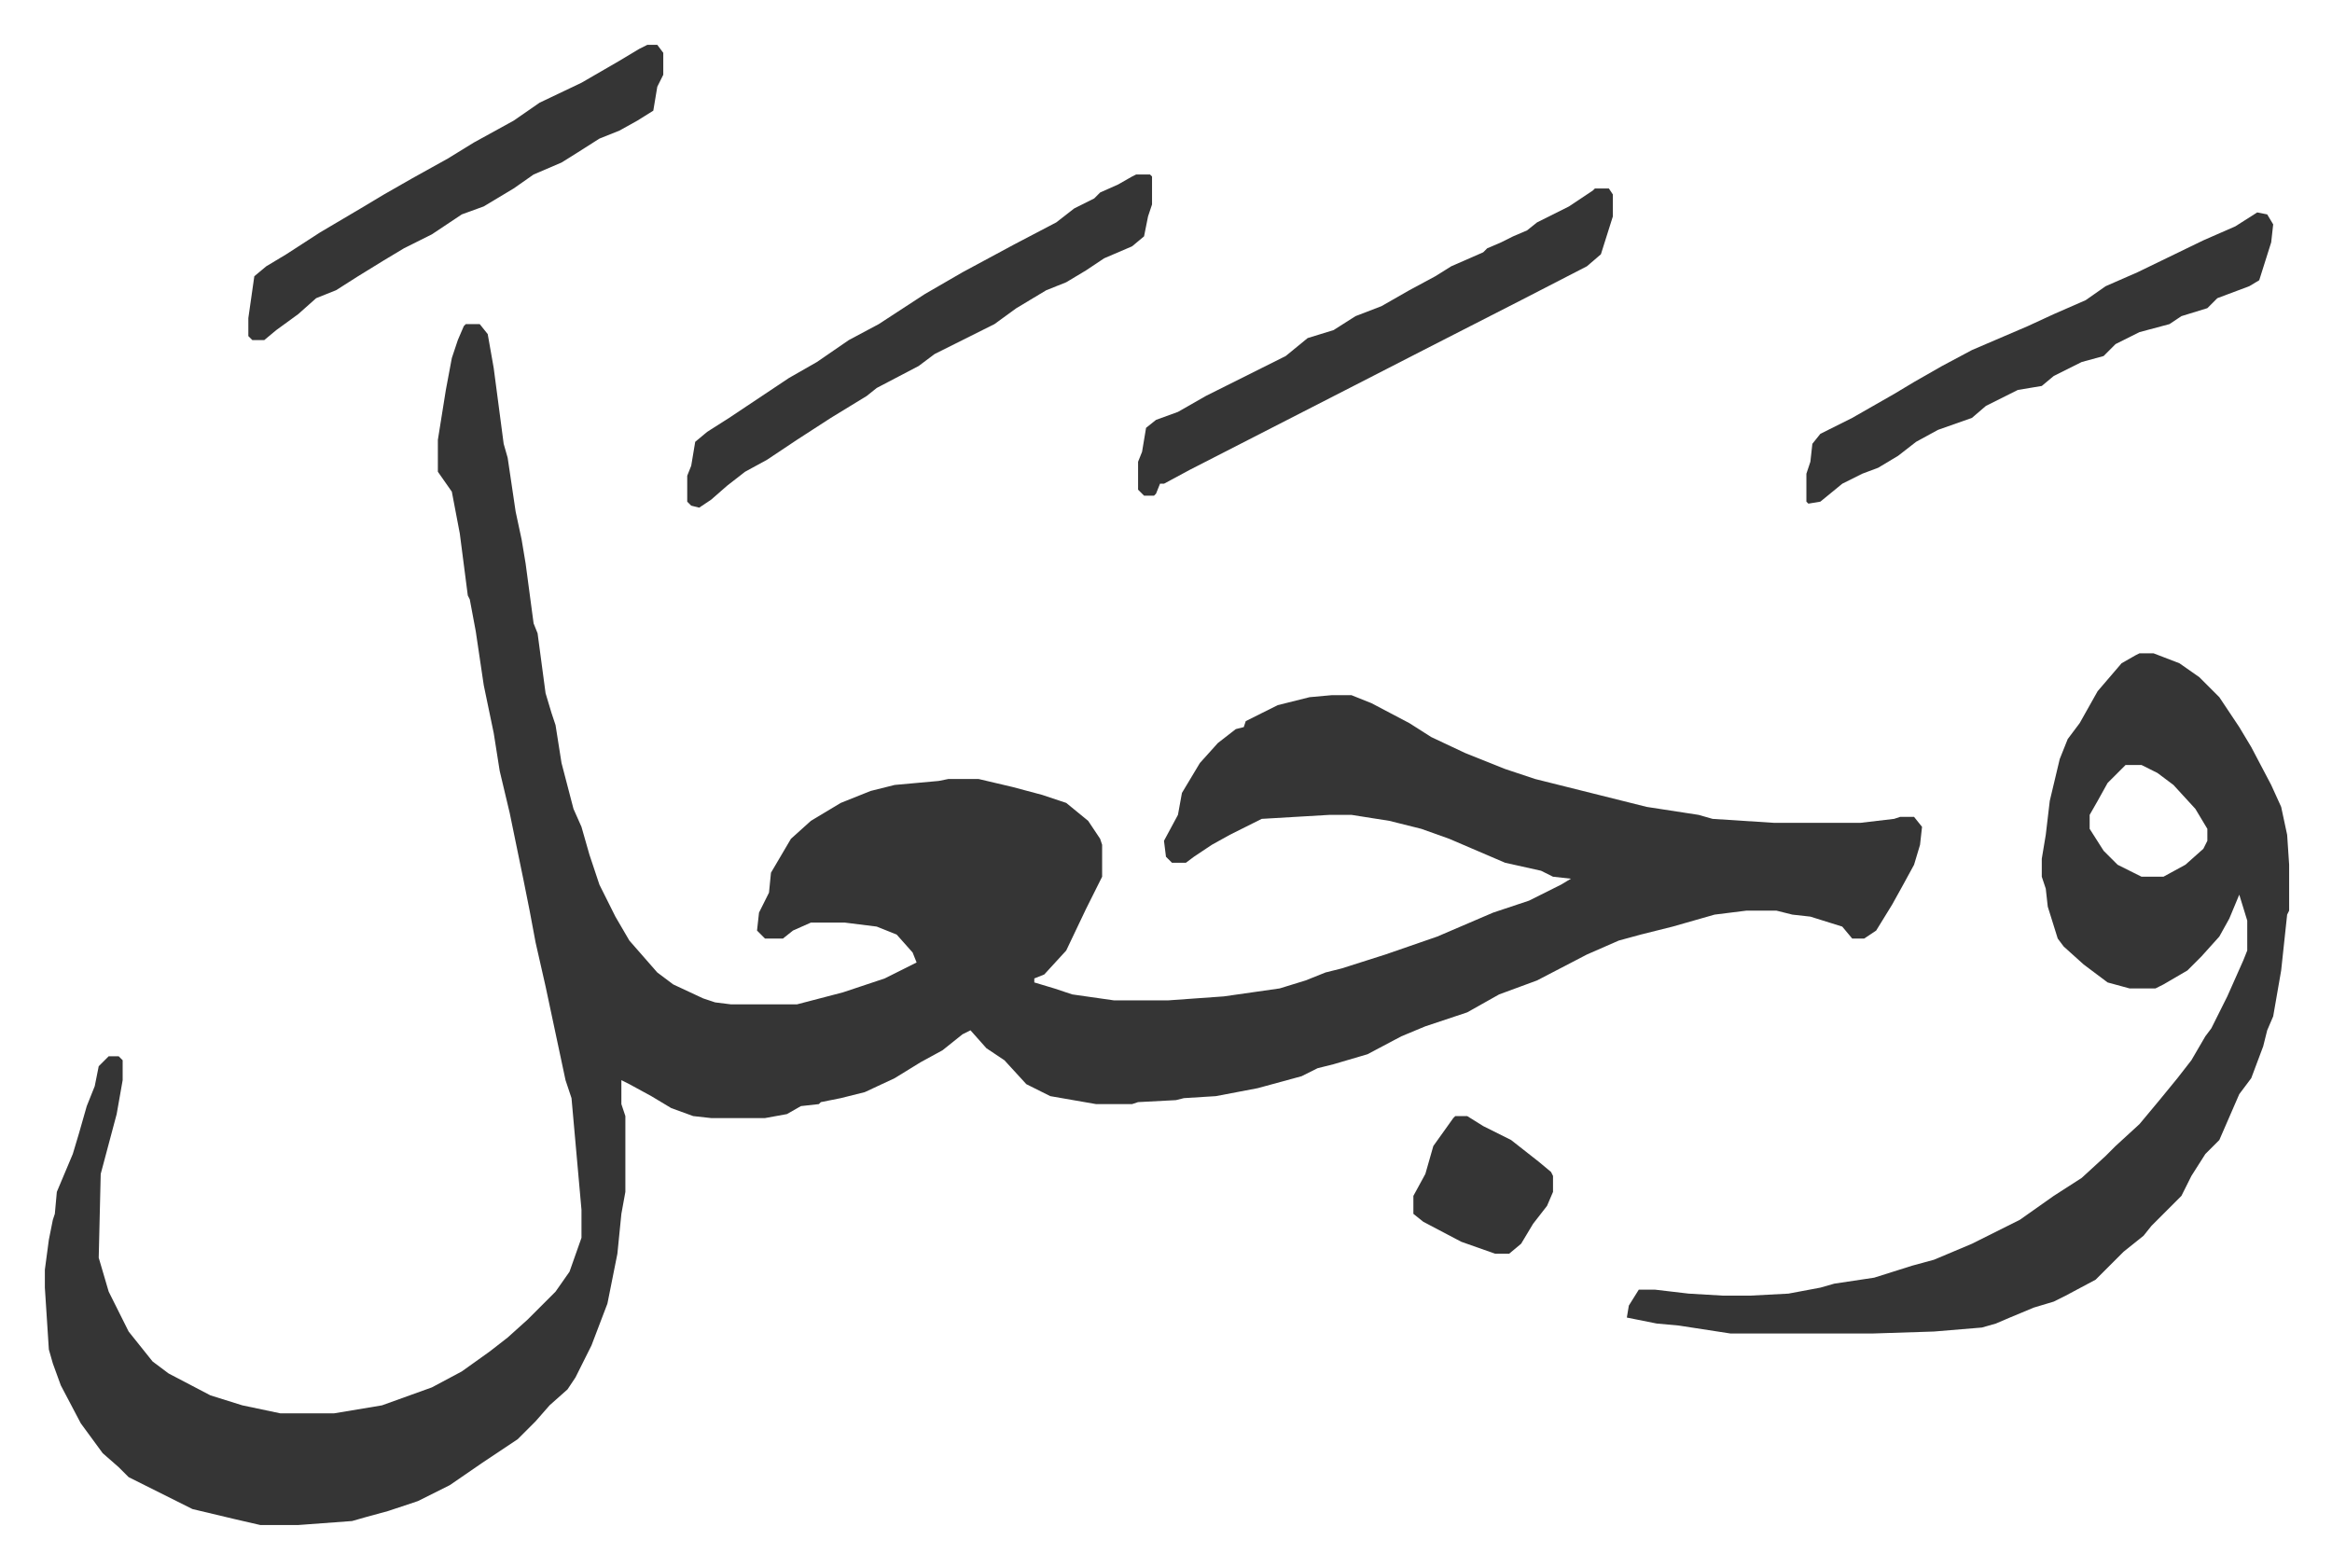 <svg xmlns="http://www.w3.org/2000/svg" role="img" viewBox="-22.48 394.52 1168.96 785.96"><path fill="#353535" id="rule_normal" d="M211 557h7l4 5 3 17 5 38 2 7 4 27 3 14 2 12 4 30 2 5 4 30 3 10 2 6 3 19 6 23 4 9 4 14 5 15 8 16 7 12 7 8 7 8 8 6 15 7 6 2 8 1h33l23-6 21-7 12-6 4-2-2-5-8-9-10-4-16-2h-17l-9 4-5 4h-9l-4-4 1-9 5-10 1-10 10-17 10-9 15-9 15-6 12-3 22-2 5-1h15l17 4 15 4 12 4 11 9 6 9 1 3v16l-8 16-10 21-11 12-5 2v2l10 3 9 3 21 3h27l28-2 28-4 13-4 10-4 8-2 22-7 26-9 28-12 18-6 16-8 5-3-9-1-6-3-18-4-28-12-14-5-16-4-19-3h-11l-34 2-16 8-9 5-9 6-4 3h-7l-3-3-1-8 7-13 2-11 9-15 9-10 9-7 4-1 1-3 16-8 16-4 11-1h10l10 4 19 10 11 7 17 8 20 8 15 5 16 4 40 10 26 4 7 2 31 2h43l17-2 3-1h7l4 5-1 9-3 10-6 11-5 9-8 13-6 4h-6l-5-6-16-5-9-1-8-2h-15l-16 2-21 6-16 4-11 3-16 7-25 13-19 7-16 9-21 7-12 5-17 9-17 5-8 2-8 4-22 6-21 4-16 1-4 1-19 1-3 1h-18l-23-4-12-6-11-12-9-6-8-9-4 2-10 8-11 6-13 8-15 7-12 3-10 2-1 1-9 1-7 4-11 2h-27l-9-1-11-4-10-6-11-6-4-2v12l2 6v38l-2 11-2 20-5 25-8 21-8 16-4 6-9 8-7 8-9 9-18 12-16 11-16 8-15 5-11 3-7 2-27 2h-19l-13-3-21-5-16-8-16-8-5-5-8-7-11-15-10-19-4-11-2-7-2-31v-9l2-15 2-10 1-3 1-11 8-19 3-10 4-14 4-10 2-10 5-5h5l2 2v10l-3 17-4 15-4 15-1 42 5 17 10 20 8 10 4 5 8 6 21 11 16 5 19 4h27l24-4 25-9 15-8 14-10 9-7 10-9 14-14 7-10 6-17v-14l-5-56-3-9-10-47-5-22-3-16-3-15-7-34-5-21-3-19-5-24-4-27-3-16-1-2-4-31-4-21-7-10v-16l4-25 3-16 3-9 3-7zm839 165h7l13 5 10 7 10 10 10 15 6 10 10 19 5 11 3 14 1 15v23l-1 2-3 28-4 23-3 7-2 8-6 16-6 8-10 23-7 7-7 11-5 10-15 15-4 5-10 8-14 14-15 8-6 3-10 3-12 5-7 3-7 2-24 2-31 1h-71l-26-4-11-1-15-3 1-6 5-8h8l17 2 17 1h14l19-1 16-3 7-2 20-3 19-6 11-3 19-8 24-12 17-12 14-9 12-11 5-5 12-11 10-12 9-11 7-9 7-12 3-4 8-16 4-9 4-9 2-5v-15l-4-13-5 12-5 9-9 10-7 7-12 7-4 2h-13l-11-3-12-9-10-9-3-4-5-16-1-9-2-6v-9l2-12 2-17 5-21 4-10 6-8 9-16 12-14 7-4zm-7 56l-9 9-5 9-4 7v7l7 11 7 7 12 6h11l11-6 9-8 2-4v-6l-6-10-11-12-8-6-8-4zM777 489h7l2 3v11l-6 19-7 6-33 17-45 23-39 20-41 21-41 21-13 7h-2l-2 5-1 1h-5l-3-3v-14l2-5 2-12 5-4 11-4 14-8 24-12 16-8 11-9 13-4 11-7 13-5 14-8 13-7 8-5 16-7 2-2 7-3 6-3 7-3 5-4 16-8 12-8z"/><path fill="#353535" id="rule_normal" d="M547 482h7l1 1v14l-2 6-2 10-6 5-14 6-9 6-10 6-10 4-15 9-11 8-16 8-14 7-8 6-21 11-5 4-18 11-17 11-15 10-11 6-9 7-8 7-6 4-4-1-2-2v-13l2-5 2-12 6-5 11-7 15-10 15-10 14-8 16-11 15-8 23-15 19-11 26-14 21-11 9-7 10-5 3-3 9-4 7-4zm562 19l5 1 3 5-1 9-6 19-5 3-16 6-5 5-13 4-6 4-15 4-12 6-6 6-11 3-14 7-6 5-12 2-16 8-7 6-17 6-11 6-9 7-10 6-8 3-10 5-11 9-6 1-1-1v-14l2-6 1-9 4-5 16-8 21-12 10-6 14-8 15-8 28-12 13-6 16-7 10-7 16-7 33-16 16-7zm-807-84h5l3 4v11l-3 6-2 12-8 5-9 5-10 4-11 7-8 5-14 6-10 7-15 9-11 4-9 6-6 4-14 7-10 6-13 8-11 7-10 4-9 8-11 8-6 5h-6l-2-2v-9l3-21 6-5 10-6 17-11 22-13 10-6 14-8 18-10 13-8 20-11 13-9 21-10 19-11 10-6zm405 537h6l8 5 14 7 14 11 6 5 1 2v8l-3 7-7 9-6 10-6 5h-7l-17-6-19-10-5-4v-9l6-11 4-14 10-14z"/></svg>
